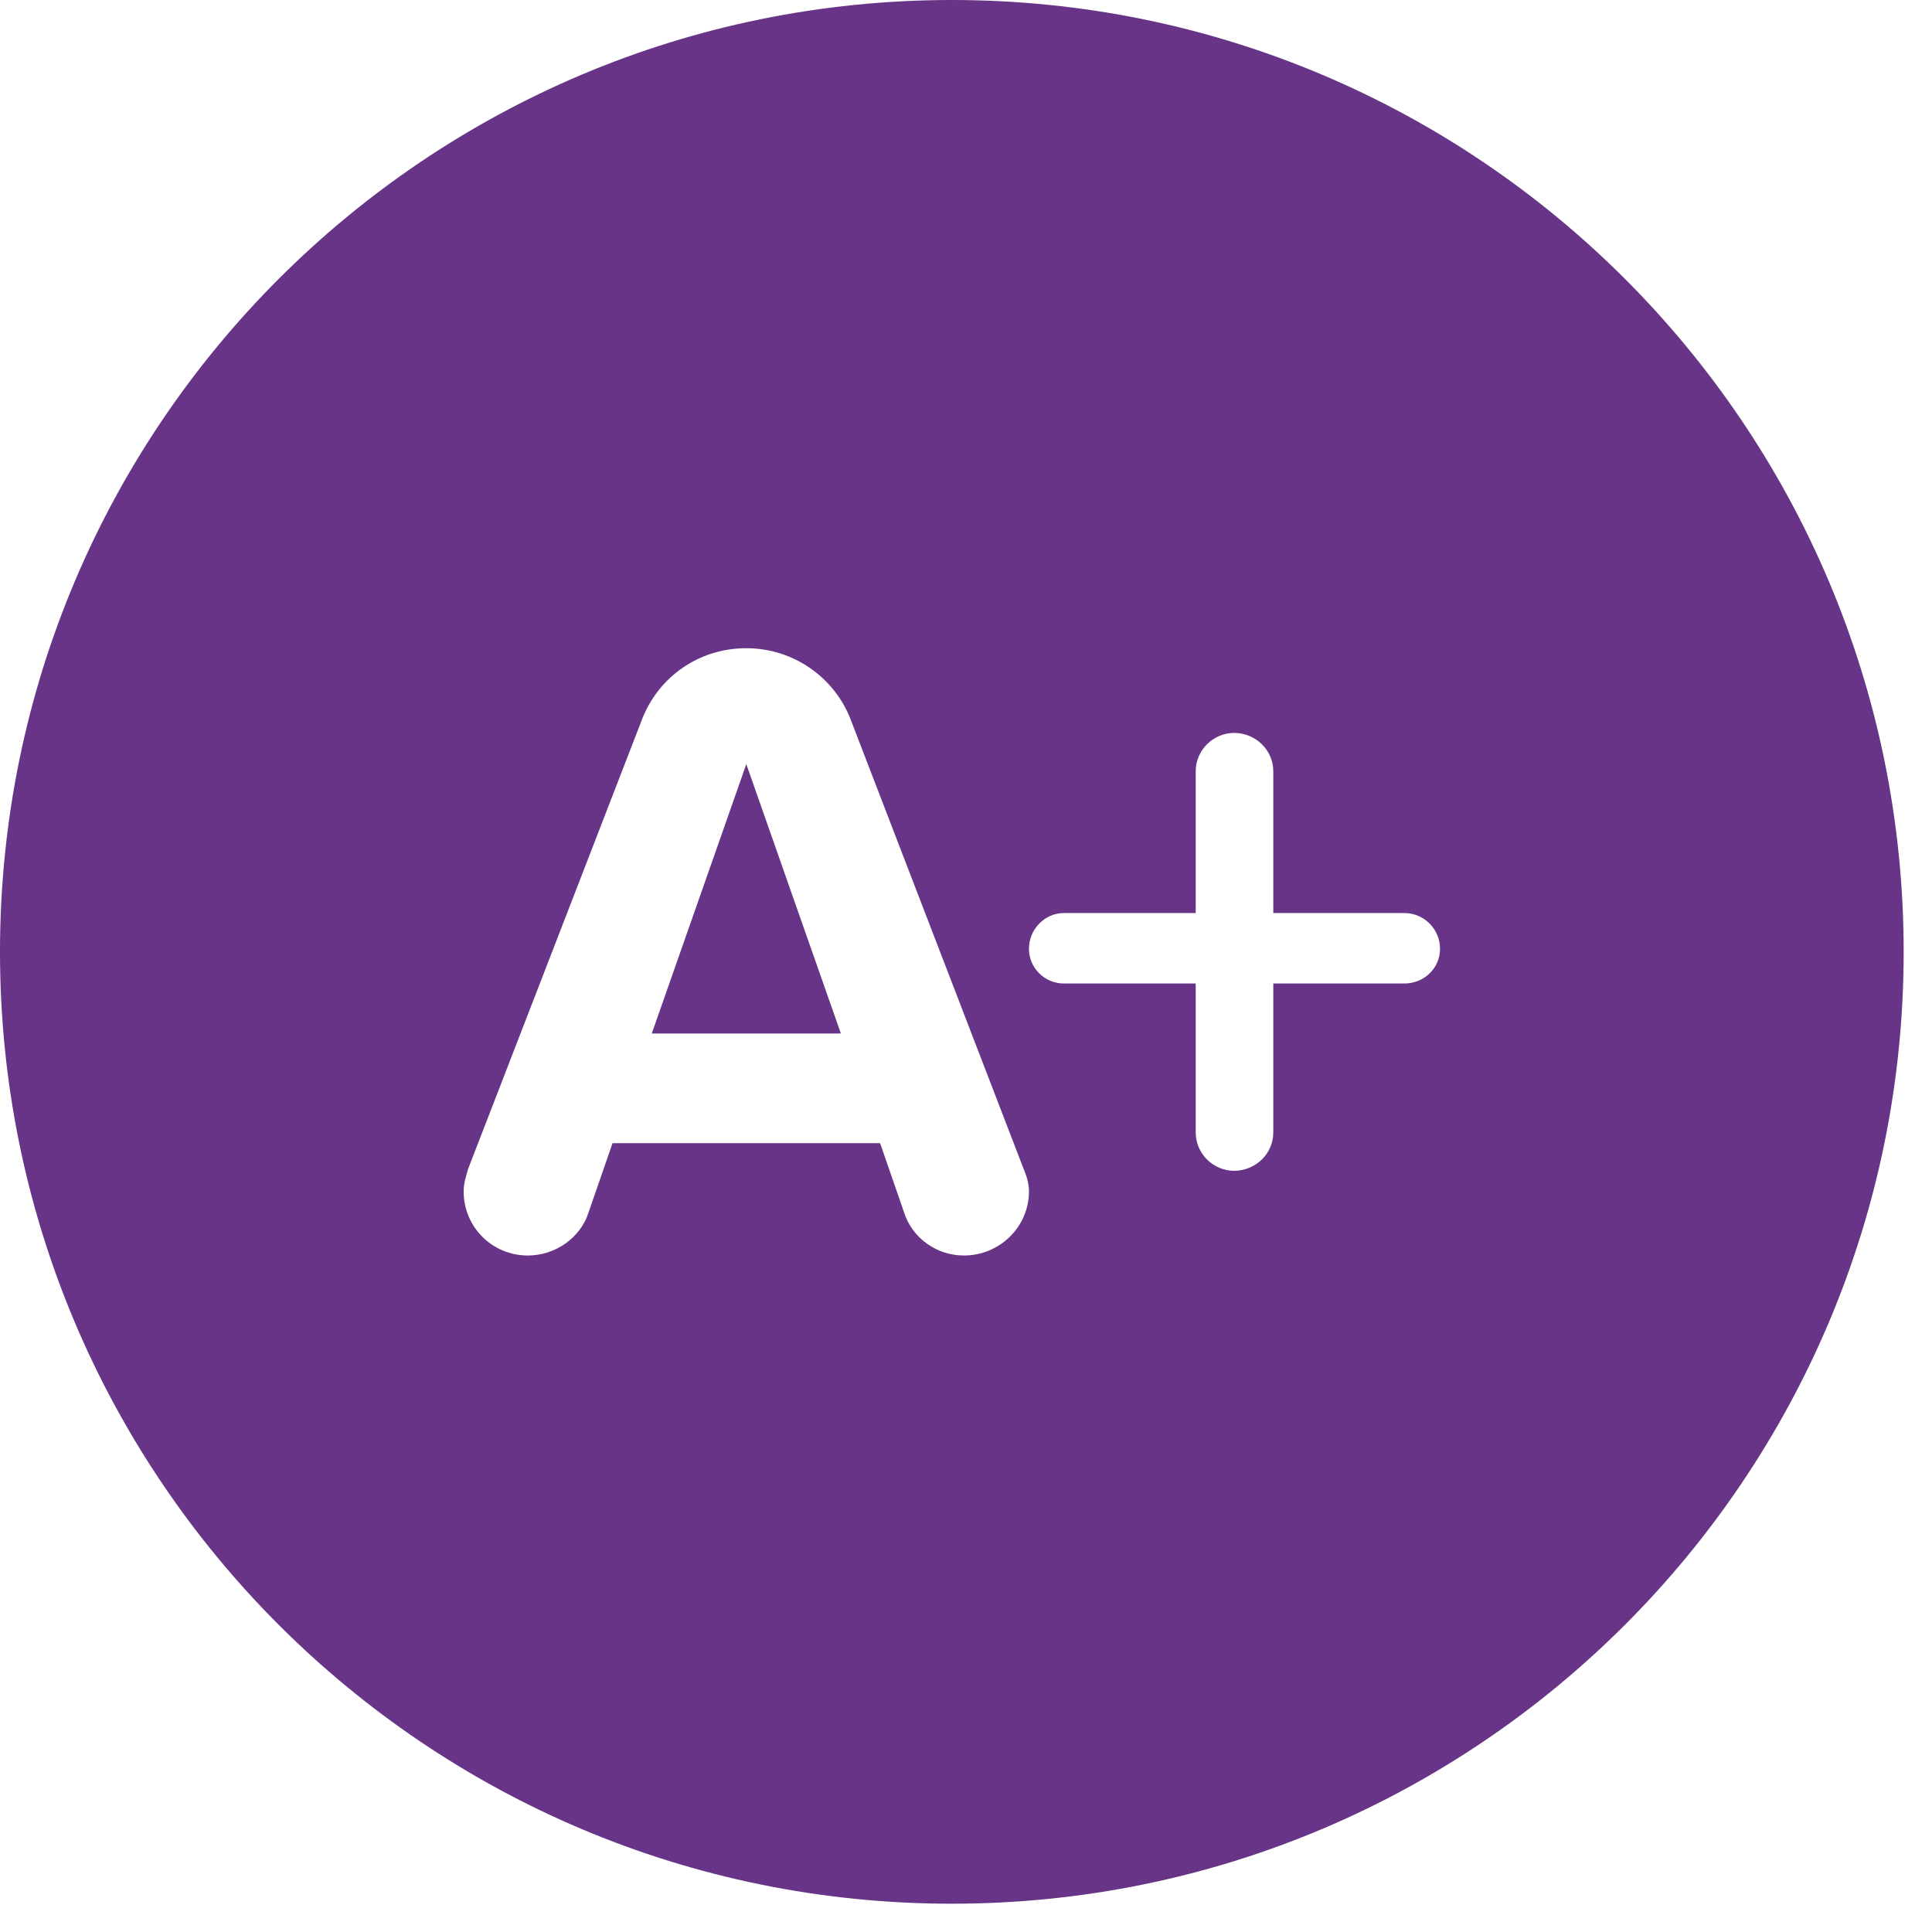 <?xml version="1.0" encoding="UTF-8" standalone="no"?><!DOCTYPE svg PUBLIC "-//W3C//DTD SVG 1.1//EN" "http://www.w3.org/Graphics/SVG/1.1/DTD/svg11.dtd"><svg width="100%" height="100%" viewBox="0 0 39 39" version="1.1" xmlns="http://www.w3.org/2000/svg" xmlns:xlink="http://www.w3.org/1999/xlink" xml:space="preserve" xmlns:serif="http://www.serif.com/" style="fill-rule:evenodd;clip-rule:evenodd;stroke-linejoin:round;stroke-miterlimit:1.414;"><g id="logo"><path d="M13.157,20.862l3.817,0l-1.909,-5.437l-1.908,5.437Z" style="fill:#683487;fill-rule:nonzero;"/><path d="M28.349,19.853l-2.646,0l0,3.007c0,0.432 -0.36,0.774 -0.792,0.774c-0.414,0 -0.774,-0.342 -0.774,-0.774l0,-3.007l-2.664,0c-0.378,0 -0.702,-0.306 -0.702,-0.702c0,-0.396 0.324,-0.72 0.702,-0.72l2.664,0l0,-2.862c0,-0.432 0.36,-0.774 0.774,-0.774c0.432,0 0.792,0.342 0.792,0.774l0,2.862l2.646,0c0.396,0 0.72,0.324 0.72,0.72c0,0.396 -0.324,0.702 -0.72,0.702m-8.891,5.491c-0.559,0 -1.044,-0.36 -1.206,-0.864l-0.486,-1.404l-5.401,0l-0.486,1.404c-0.162,0.504 -0.666,0.864 -1.224,0.864c-0.72,0 -1.296,-0.576 -1.296,-1.296c0,-0.162 0.054,-0.324 0.09,-0.45l3.51,-9.073c0.324,-0.846 1.134,-1.44 2.106,-1.44c0.955,0 1.782,0.594 2.107,1.44l3.492,9.073c0.054,0.126 0.107,0.288 0.107,0.45c0,0.72 -0.594,1.296 -1.313,1.296m-0.244,-25.344c-10.611,0 -19.214,8.603 -19.214,19.214c0,10.612 8.603,19.215 19.214,19.215c10.612,0 19.214,-8.603 19.214,-19.215c0,-10.611 -8.602,-19.214 -19.214,-19.214" style="fill:#683487;fill-rule:nonzero;"/></g></svg>